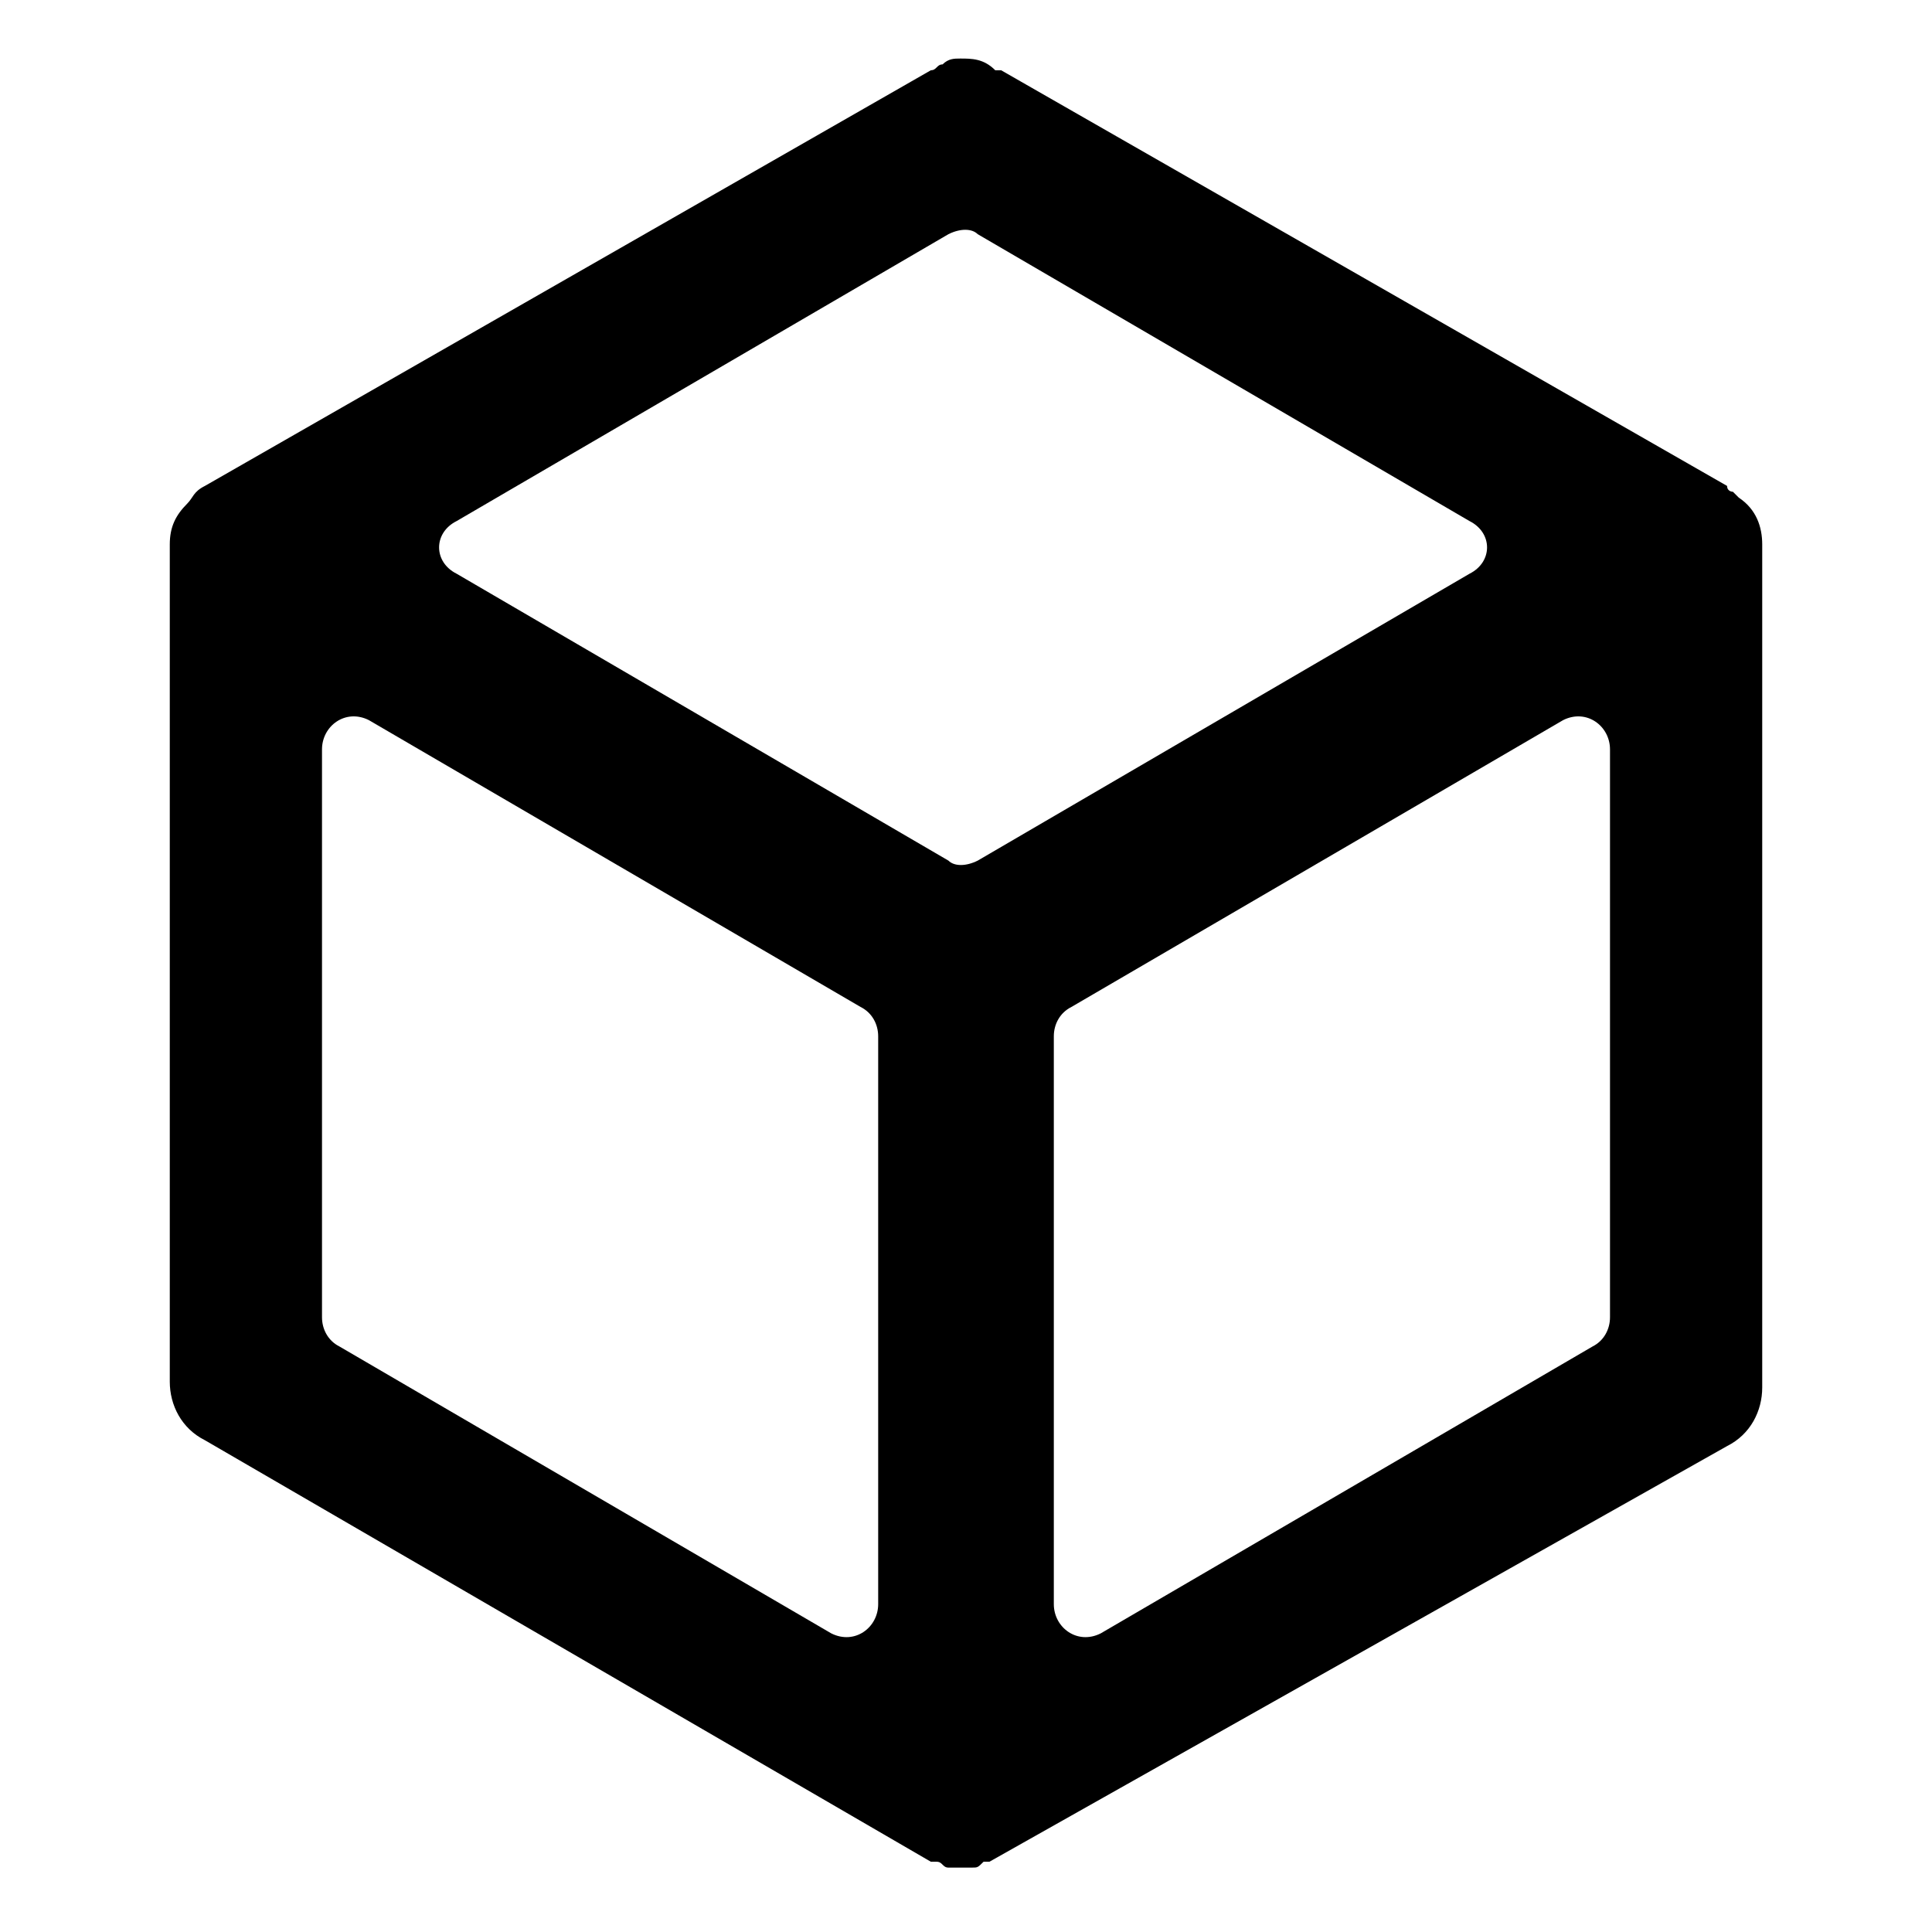 <?xml version="1.0" encoding="utf-8"?>
<!-- Generator: Adobe Illustrator 24.1.2, SVG Export Plug-In . SVG Version: 6.00 Build 0)  -->
<svg version="1.1" id="Layer_1" xmlns="http://www.w3.org/2000/svg" xmlns:xlink="http://www.w3.org/1999/xlink" x="0px" y="0px"
	 viewBox="0 0 32 33" style="enable-background:new 0 0 32 33;" xml:space="preserve" height="40" width="40">
<style type="text/css">
	.st0{fill:#000000;}
</style>
<desc>Created with Sketch.</desc>
<path class="st0" d="M29.6,9.3C29.6,9.3,29.6,9.3,29.6,9.3c0-0.3-0.1-0.6-0.4-0.8c0,0,0,0,0,0c0,0,0,0-0.1-0.1c0,0-0.1,0-0.1-0.1
	c0,0,0,0,0,0L16.6,1.2c0,0-0.1,0-0.1,0C16.3,1,16.1,1,15.9,1c-0.1,0-0.2,0-0.3,0.1c-0.1,0-0.1,0.1-0.2,0.1L3,8.3c0,0,0,0,0,0
	c0,0,0,0,0,0c0,0,0,0,0,0C2.8,8.4,2.8,8.5,2.7,8.6c0,0,0,0,0,0C2.5,8.8,2.4,9,2.4,9.3c0,0,0,0,0,0c0,0,0,0,0,0v14.3
	c0,0.4,0.2,0.8,0.6,1l12.4,7.2c0,0,0,0,0.1,0c0,0,0,0,0,0c0.1,0,0.1,0.1,0.2,0.1c0,0,0,0,0,0c0.1,0,0.2,0,0.2,0c0.1,0,0.2,0,0.2,0
	c0,0,0,0,0,0c0.1,0,0.1,0,0.2-0.1c0,0,0,0,0,0c0,0,0,0,0.1,0L29,24.7c0.4-0.2,0.6-0.6,0.6-1L29.6,9.3C29.6,9.4,29.6,9.3,29.6,9.3z
	 M7.3,8.9L15.7,4c0.2-0.1,0.4-0.1,0.5,0l8.4,4.9c0.4,0.2,0.4,0.7,0,0.9l-8.4,4.9c-0.2,0.1-0.4,0.1-0.5,0L7.3,9.8
	C6.9,9.6,6.9,9.1,7.3,8.9z M14.5,27.4c0,0.4-0.4,0.7-0.8,0.5L5.3,23C5.1,22.9,5,22.7,5,22.5v-9.7c0-0.4,0.4-0.7,0.8-0.5l8.4,4.9
	c0.2,0.1,0.3,0.3,0.3,0.5V27.4z M27,22.5c0,0.2-0.1,0.4-0.3,0.5l-8.4,4.9c-0.4,0.2-0.8-0.1-0.8-0.5v-9.7c0-0.2,0.1-0.4,0.3-0.5
	l8.4-4.9c0.4-0.2,0.8,0.1,0.8,0.5V22.5z"/>
</svg>
